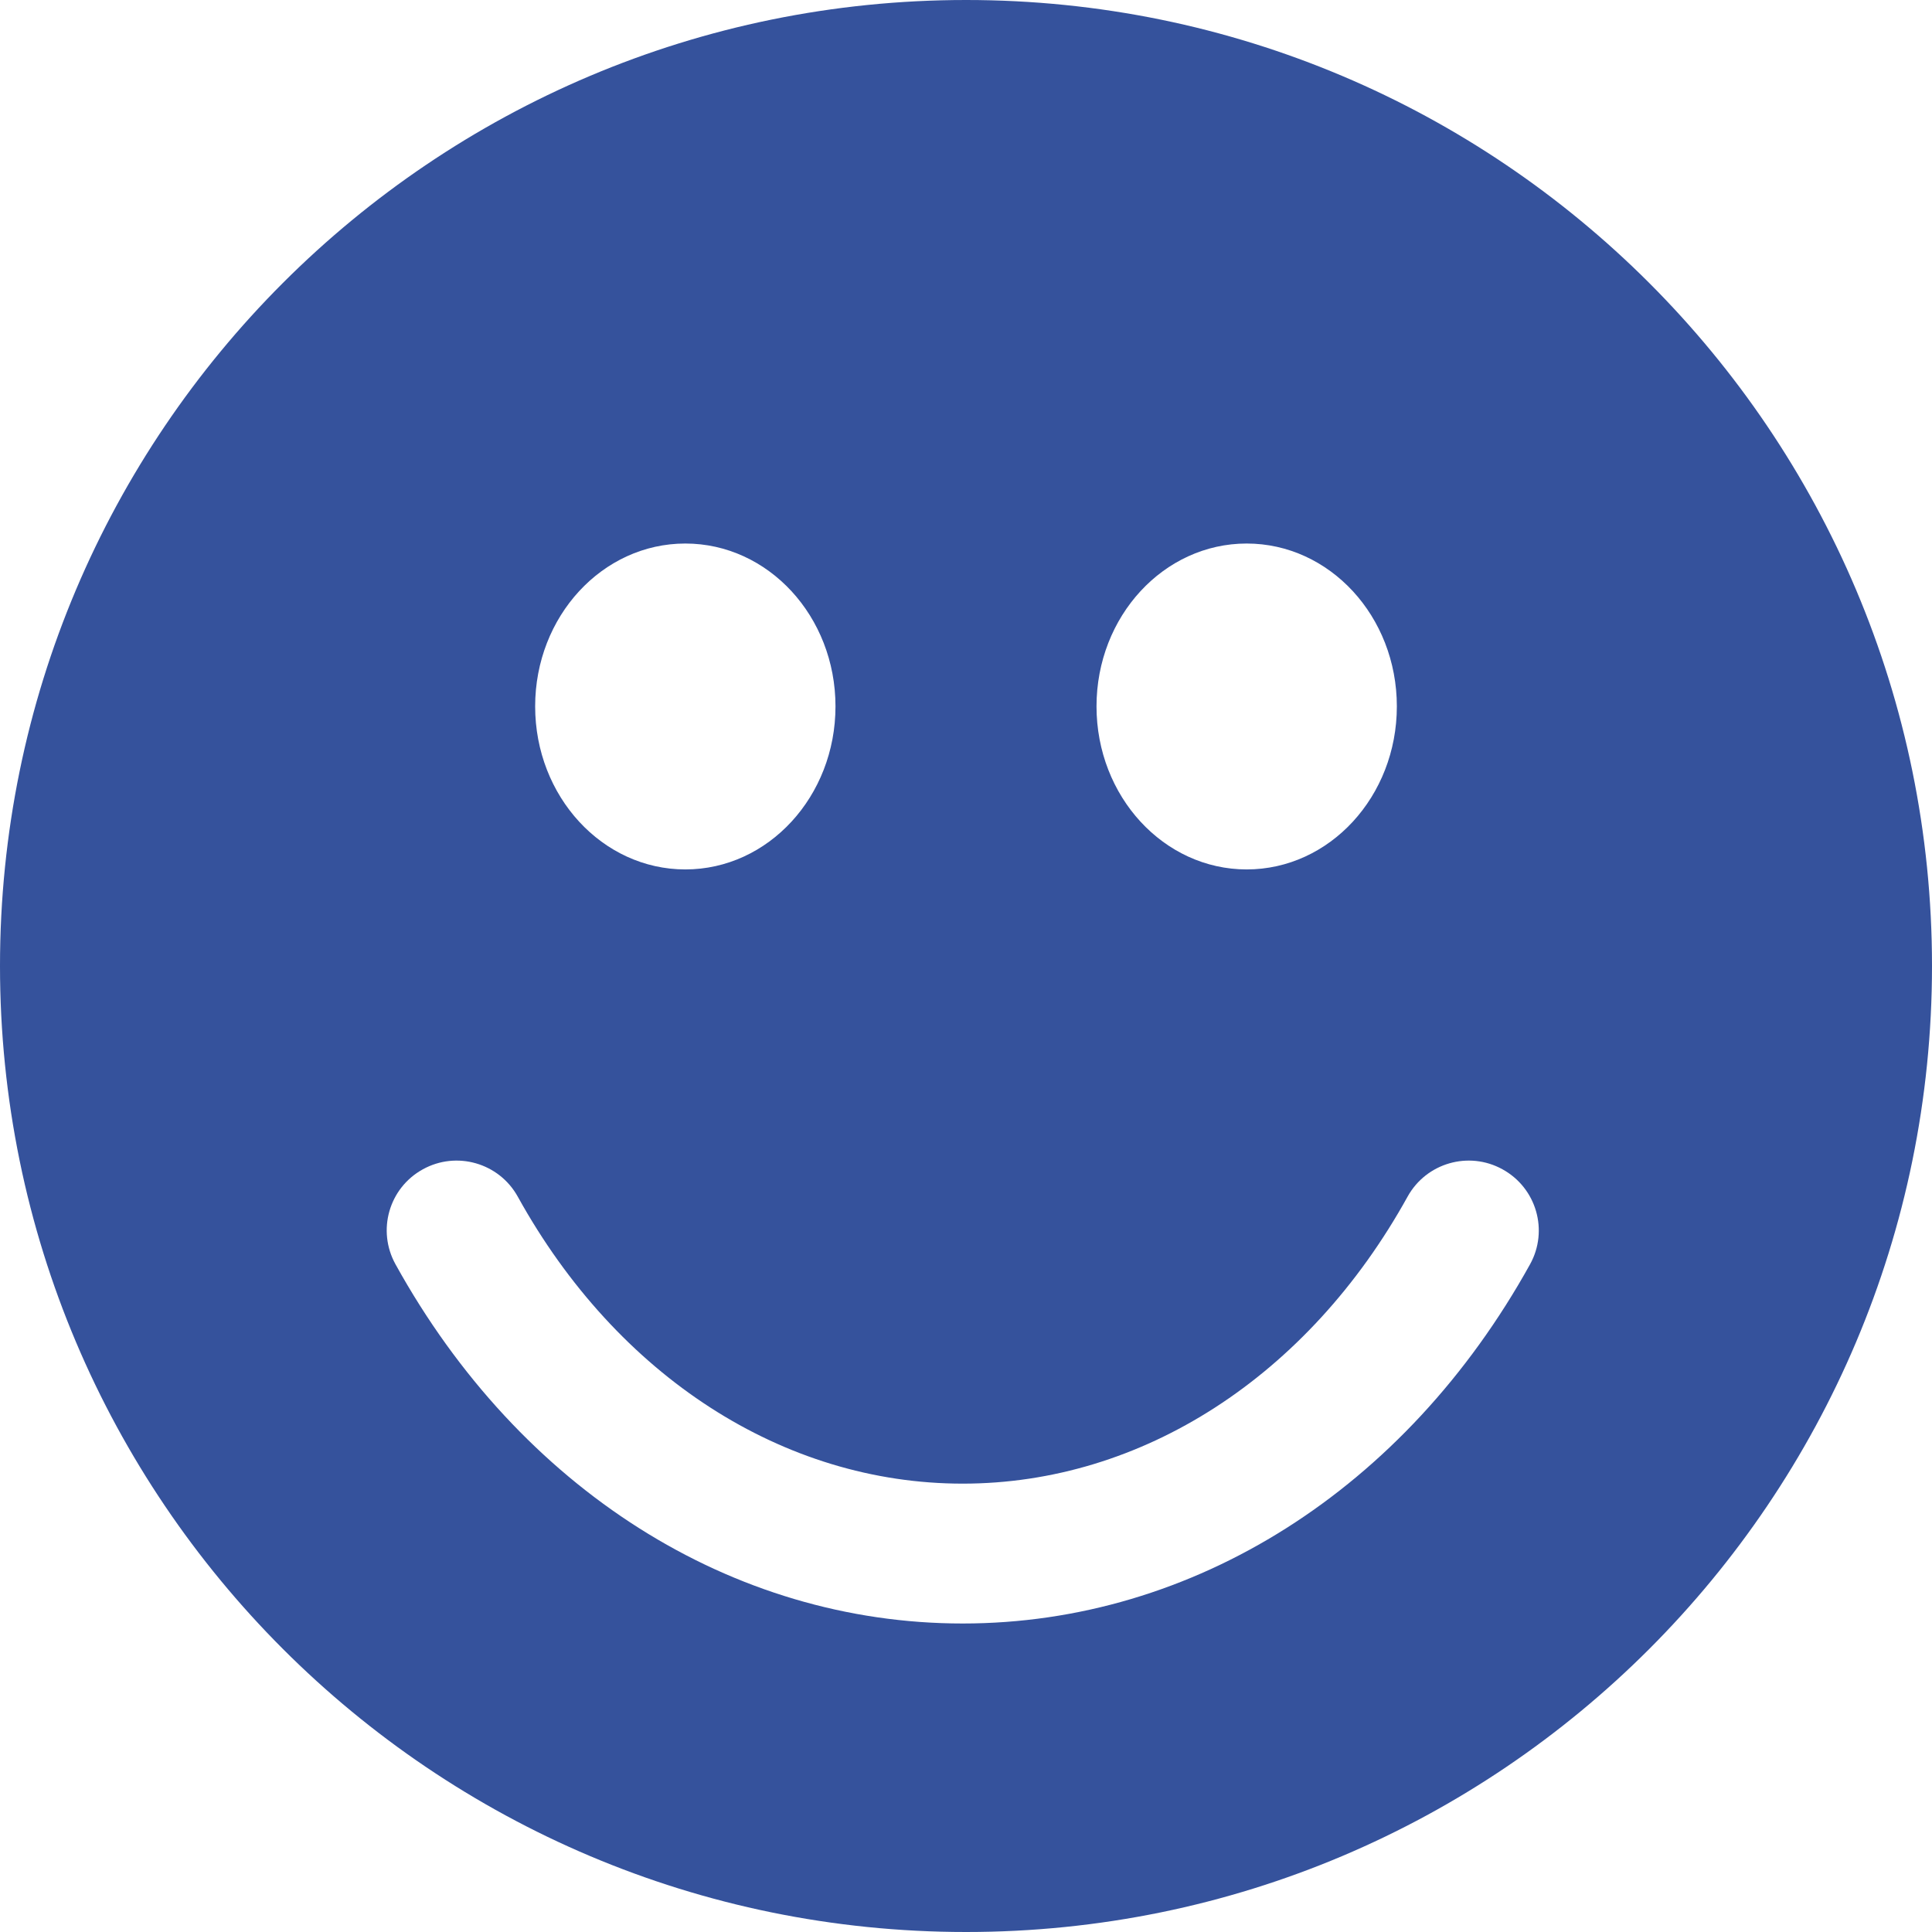 <svg xmlns="http://www.w3.org/2000/svg" id="Calque_2" data-name="Calque 2" viewBox="0 0 89.93 89.93"><defs><style> .cls-1 { fill: #35529c; } </style></defs><g id="Calque_1-2" data-name="Calque 1"><path class="cls-1" d="M44.97,0C20.13,0,0,20.13,0,44.96s20.13,44.97,44.97,44.97,44.96-20.13,44.96-44.97S69.8,0,44.97,0ZM58.03,25.3c3.86,0,6.99,3.39,6.99,7.58s-3.13,7.59-6.99,7.59-6.99-3.4-6.99-7.59,3.13-7.58,6.99-7.58ZM31.9,25.3c3.86,0,6.99,3.39,6.99,7.58s-3.13,7.59-6.99,7.59-6.99-3.4-6.99-7.59,3.13-7.58,6.99-7.58ZM71.22,58.85c-5.8,10.47-15.67,16.72-26.41,16.72s-20.61-6.25-26.4-16.72c-.87-1.57-.31-3.55,1.27-4.42,1.57-.87,3.55-.3,4.42,1.27,4.63,8.37,12.37,13.36,20.71,13.36s16.08-4.99,20.71-13.36c.87-1.57,2.85-2.14,4.42-1.27,1.58.87,2.15,2.85,1.28,4.42Z"></path></g></svg>